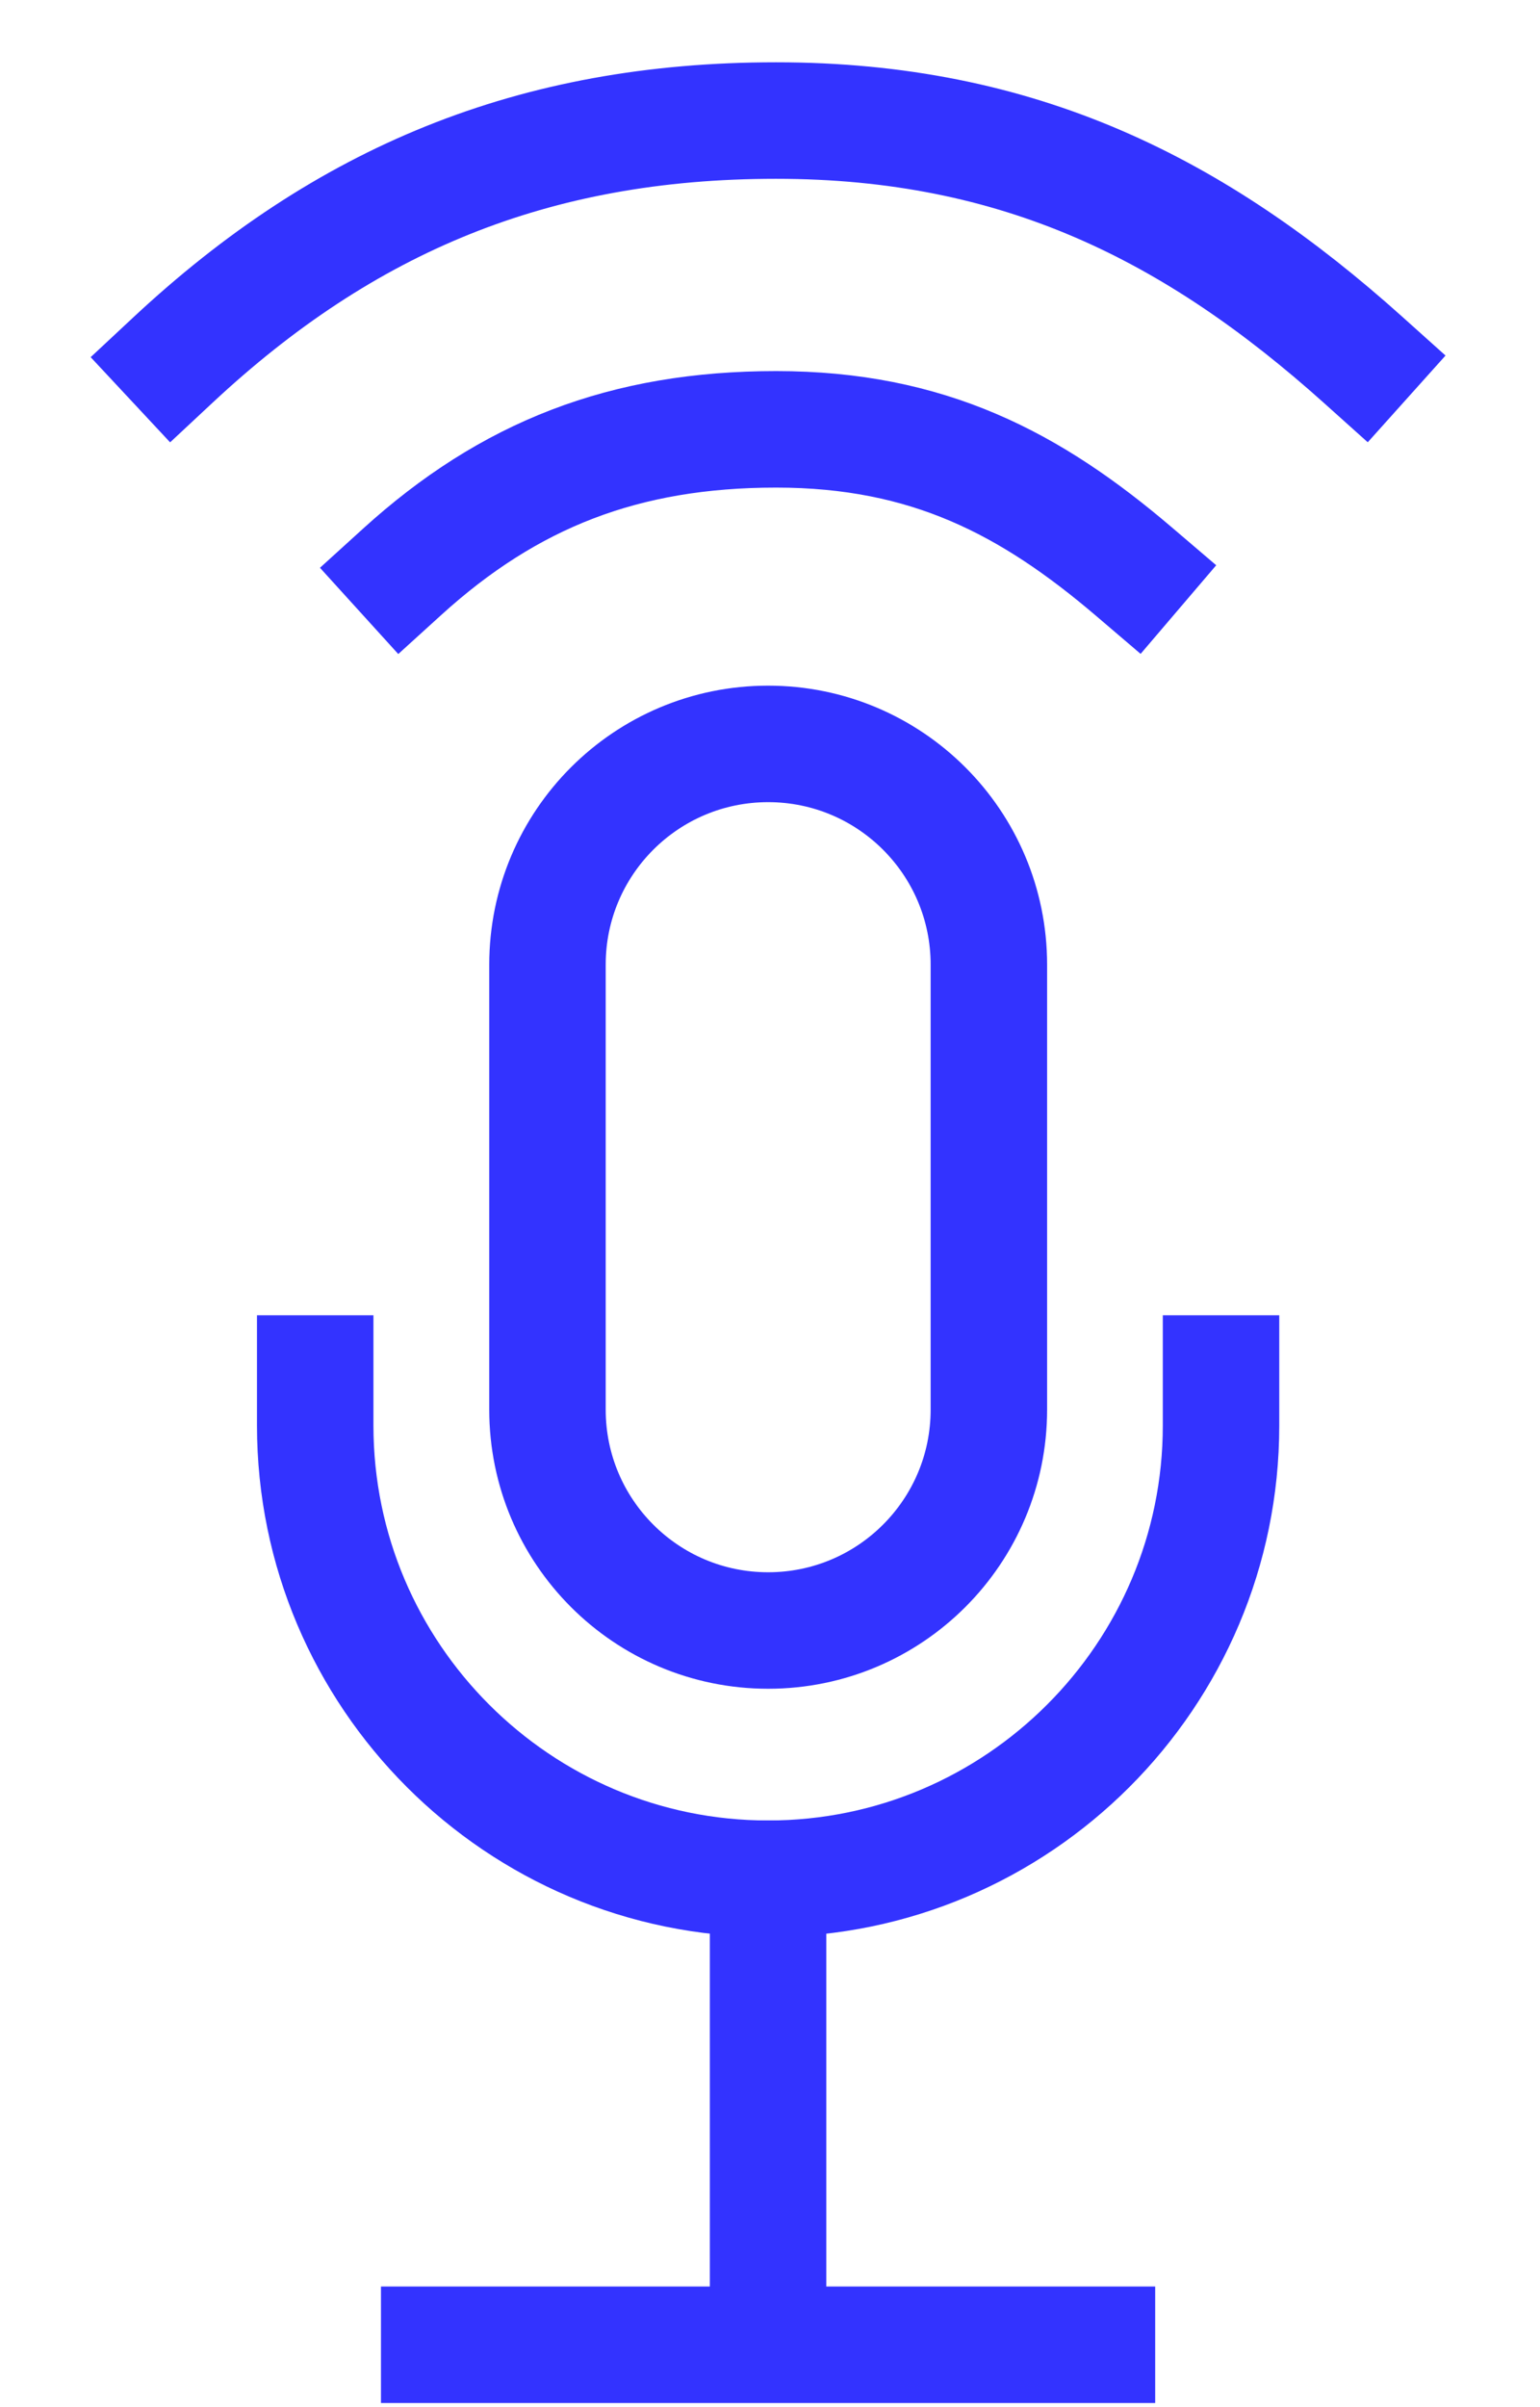 <svg width="16" height="25" viewBox="0 0 16 25" fill="none" xmlns="http://www.w3.org/2000/svg">
<path d="M12.686 14.265V14.806C12.686 17.401 10.575 19.512 7.981 19.512C5.386 19.512 3.275 17.401 3.275 14.806V14.265" stroke="#3333FF" stroke-width="1.21" stroke-linecap="square" stroke-linejoin="round"/>
<path d="M10.274 10.019C10.274 8.752 9.247 7.726 7.981 7.726C6.714 7.726 5.688 8.752 5.688 10.019V14.64C5.688 15.907 6.714 16.934 7.981 16.934C9.247 16.934 10.274 15.907 10.274 14.64V10.019Z" stroke="#3333FF" stroke-width="1.21" stroke-linecap="square" stroke-linejoin="round"/>
<path d="M7.98 19.512V24.012" stroke="#3333FF" stroke-width="1.21" stroke-linecap="square" stroke-linejoin="round"/>
<path d="M11.397 24.352H4.563" stroke="#3333FF" stroke-width="1.21" stroke-linecap="square" stroke-linejoin="round"/>
<path d="M4.179 5.938C5.289 4.93 6.487 4.459 8.064 4.459C9.64 4.459 10.706 5.019 11.783 5.938" stroke="#3333FF" stroke-width="1.21" stroke-linecap="square" stroke-linejoin="round"/>
<path d="M14.164 3.739C12.415 2.17 10.585 1.252 8.062 1.252C5.538 1.252 3.577 2.078 1.797 3.739" stroke="#3333FF" stroke-width="1.21" stroke-linecap="square" stroke-linejoin="round"/>
</svg>
